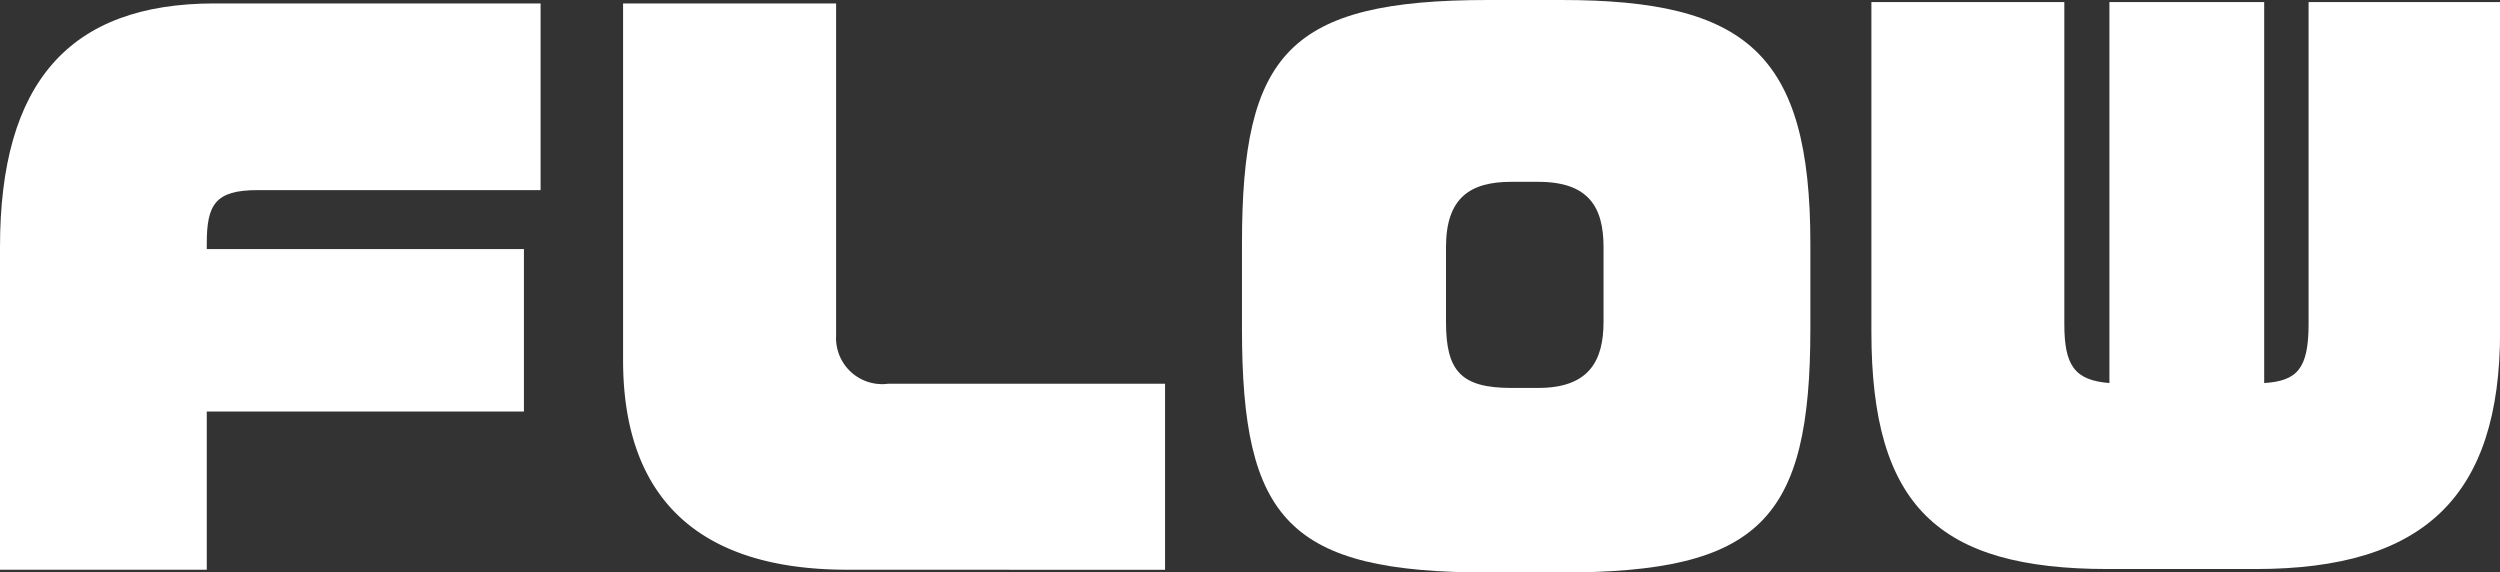 <svg xmlns="http://www.w3.org/2000/svg" width="79.267" height="18.152" viewBox="0 0 79.267 18.152"><rect x="0" y="0" width="79.267" height="18.152" fill="#333333" stroke="none"/><g transform="translate(-1093.844 -43.71)"><g style="isolation:isolate"><path d="M1102.007,49.738c-1.343,0-1.607.462-1.607,1.695v.175h10.056v5.15H1100.4v5.016h-6.556V51.543c0-5.193,2.177-7.724,6.8-7.724h10.34v5.919Z" fill="#fff"/><path d="M1120.706,61.774c-4.753,0-7.106-2.31-7.106-6.645V43.819h6.754v10.54a1.461,1.461,0,0,0,1.651,1.518h8.779v5.9Z" fill="#fff"/><path d="M1143.345,61.862h-2.311c-6.337,0-7.811-1.672-7.811-7.722V51.433c0-6.029,1.474-7.723,7.811-7.723h2.311c5.875,0,7.9,1.694,7.9,7.723V54.14C1151.243,60.19,1149.659,61.862,1143.345,61.862Zm1.342-10.319c0-1.254-.462-2.068-2.069-2.068h-.858c-1.3,0-2.068.505-2.068,2.068v2.376c0,1.54.462,2.091,2.068,2.091h.858c1.607,0,2.069-.859,2.069-2.091Z" fill="#fff"/><path d="M1165.366,61.752h-4.686c-5.369,0-7.5-1.98-7.5-7.524V43.775h6.117v10.21c0,1.321.33,1.783,1.43,1.87V43.775h4.907v12.08c1.034-.066,1.408-.44,1.408-1.87V43.775h6.072V54.228C1173.111,59.442,1170.713,61.752,1165.366,61.752Z" fill="#fff"/></g></g></svg>